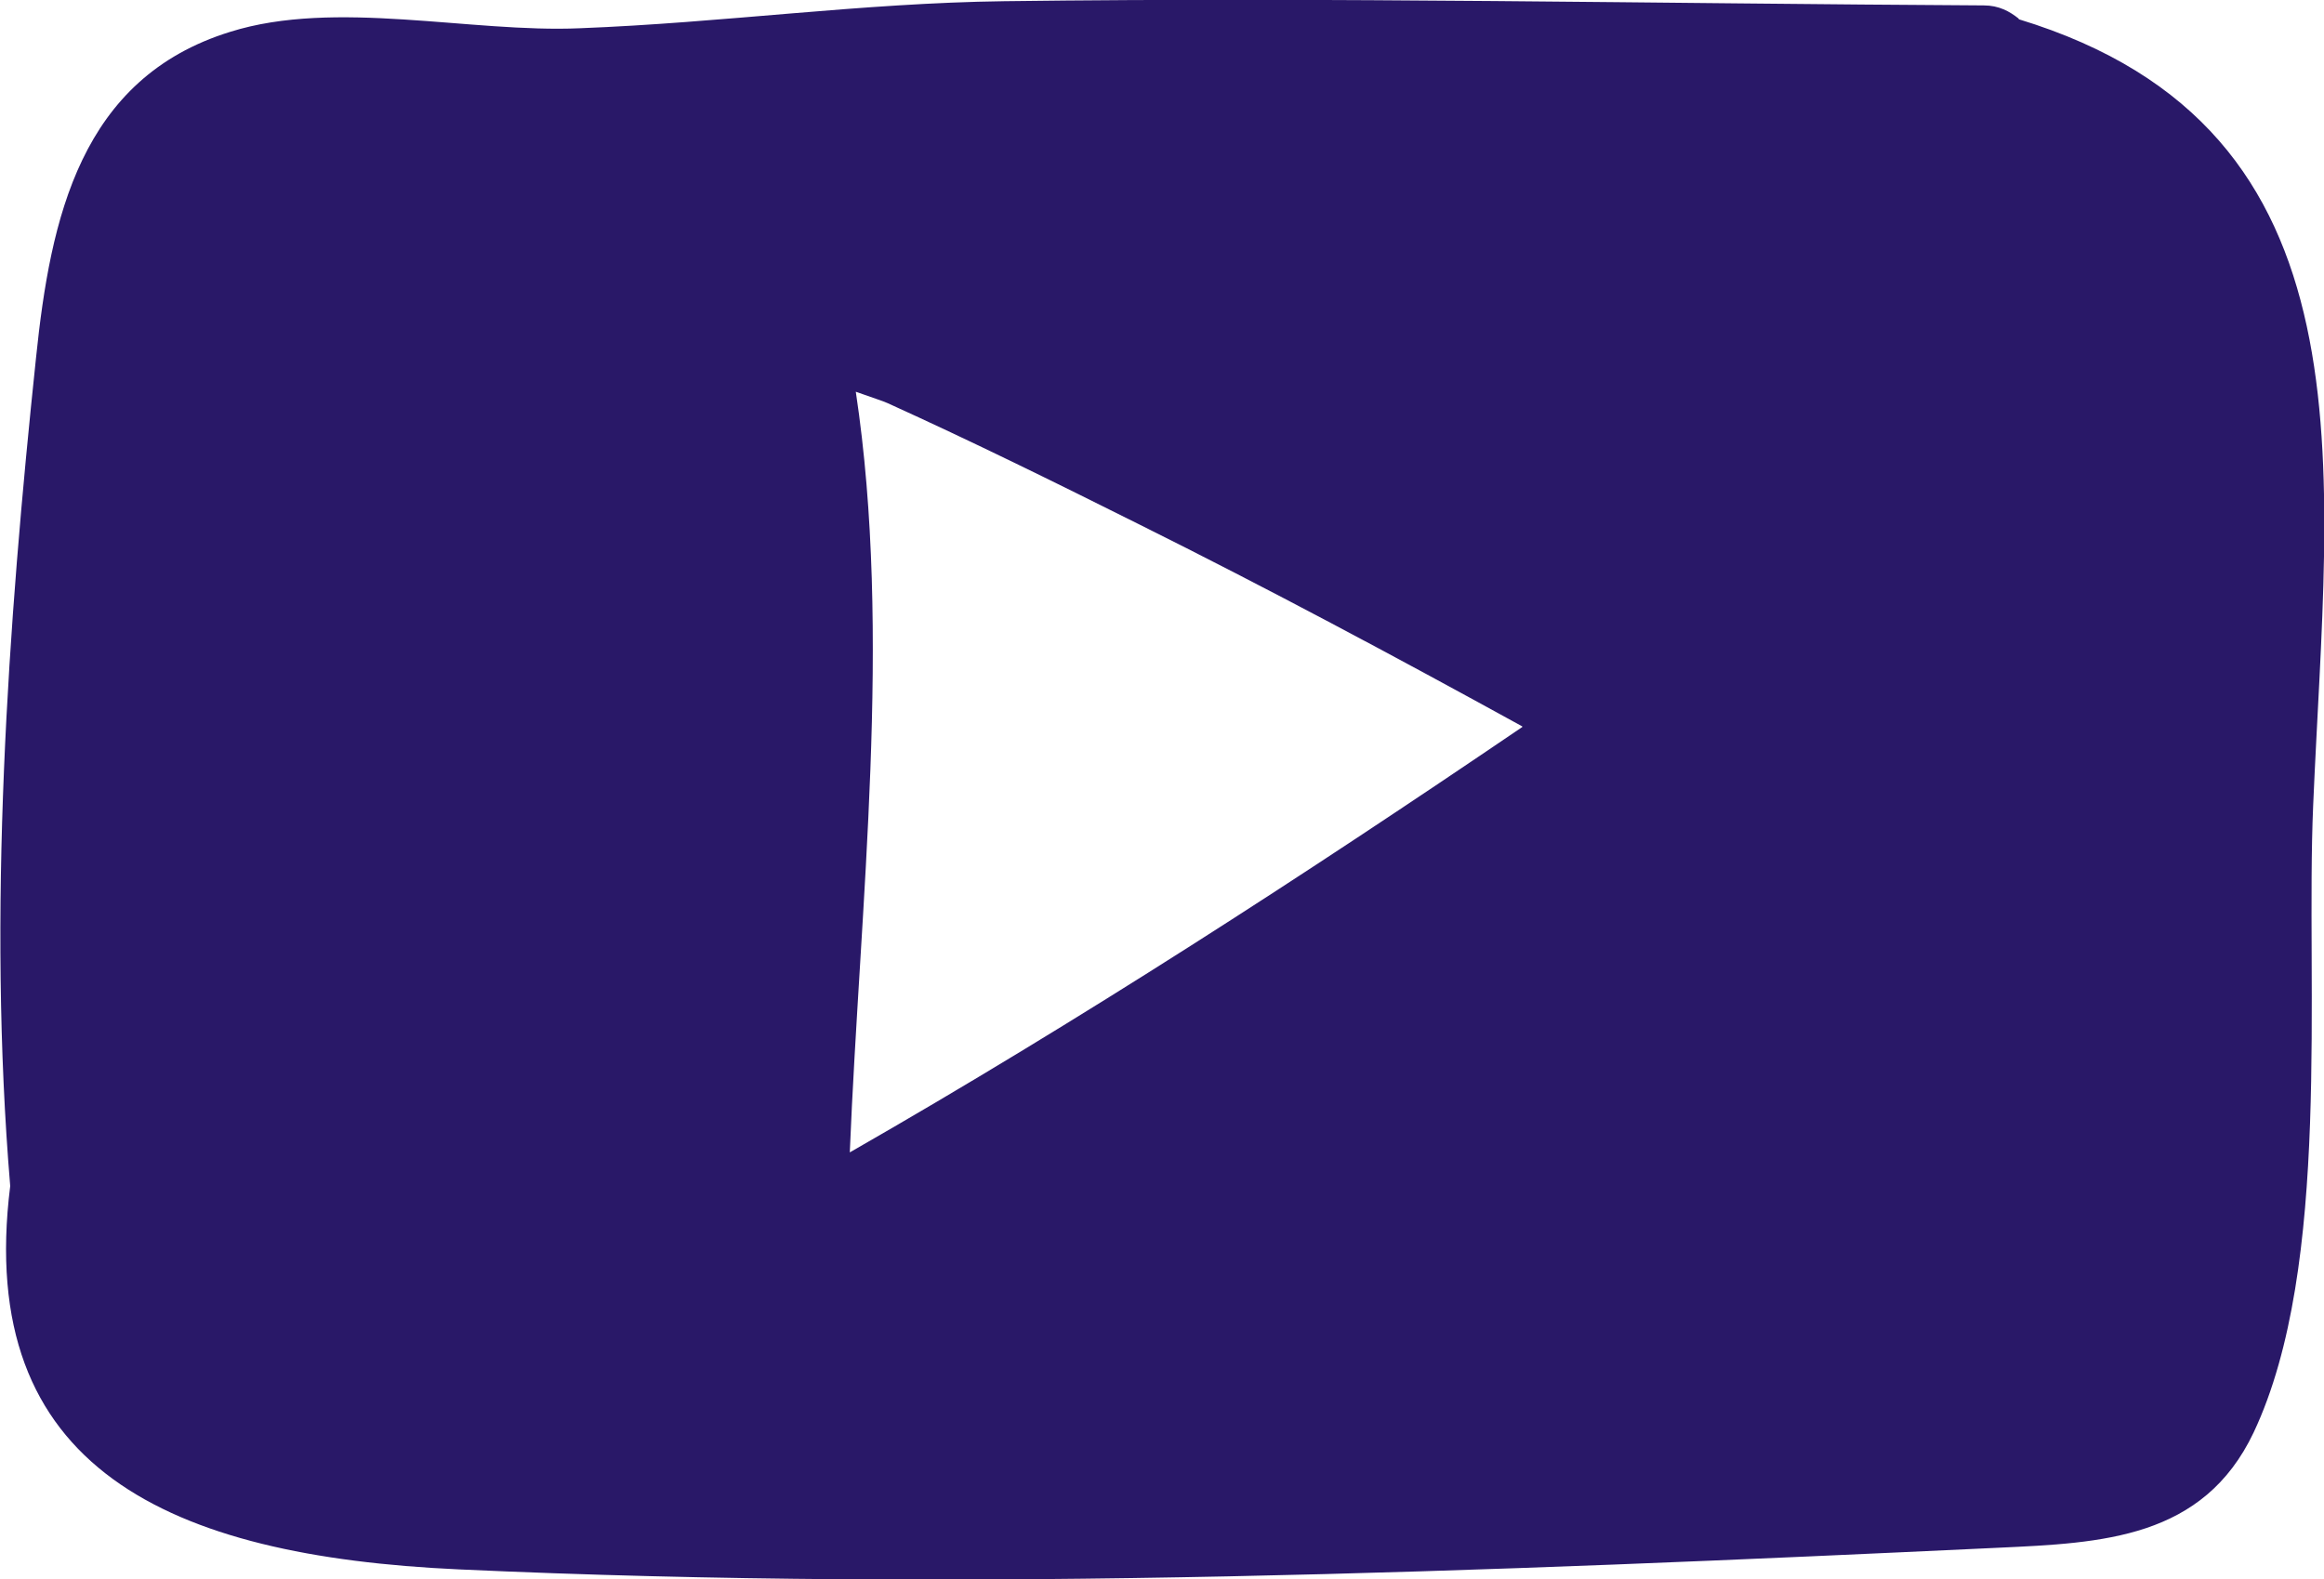 <?xml version="1.0" encoding="UTF-8"?>
<svg id="Layer_2" data-name="Layer 2" xmlns="http://www.w3.org/2000/svg" width="38.67" height="26.28" viewBox="0 0 38.67 26.28">
  <g id="Layer_1-2" data-name="Layer 1">
    <g id="nav_normal" data-name="nav normal">
      <path d="M33.59.32c6.01,1.83,5.14,7.44,4.9,13.08-.13,2.99.32,7.66-.99,10.44-.84,1.77-2.52,1.84-4.25,1.92-8.5.4-17.14.75-25.62.36-4.81-.22-8.05-1.67-7.46-6.38-.38-4.54-.04-9.33.43-13.79C.84,3.63,1.34,1.3,3.83.53c1.75-.55,4,.02,5.82-.06,2.36-.09,4.69-.42,7.06-.45,5.43-.07,10.87.04,16.3.07.25,0,.43.1.58.22ZM25.33,12.09c-2.11-1.16-4.24-2.3-6.39-3.37-1.38-.69-2.76-1.37-4.17-2.01-.06-.03-.28-.1-.53-.19.61,4.05.07,8.51-.1,12.66,3.84-2.2,7.54-4.6,11.19-7.08Z" style="fill: #291868; stroke-width: 0px;"/>
    </g>
  </g>
</svg>